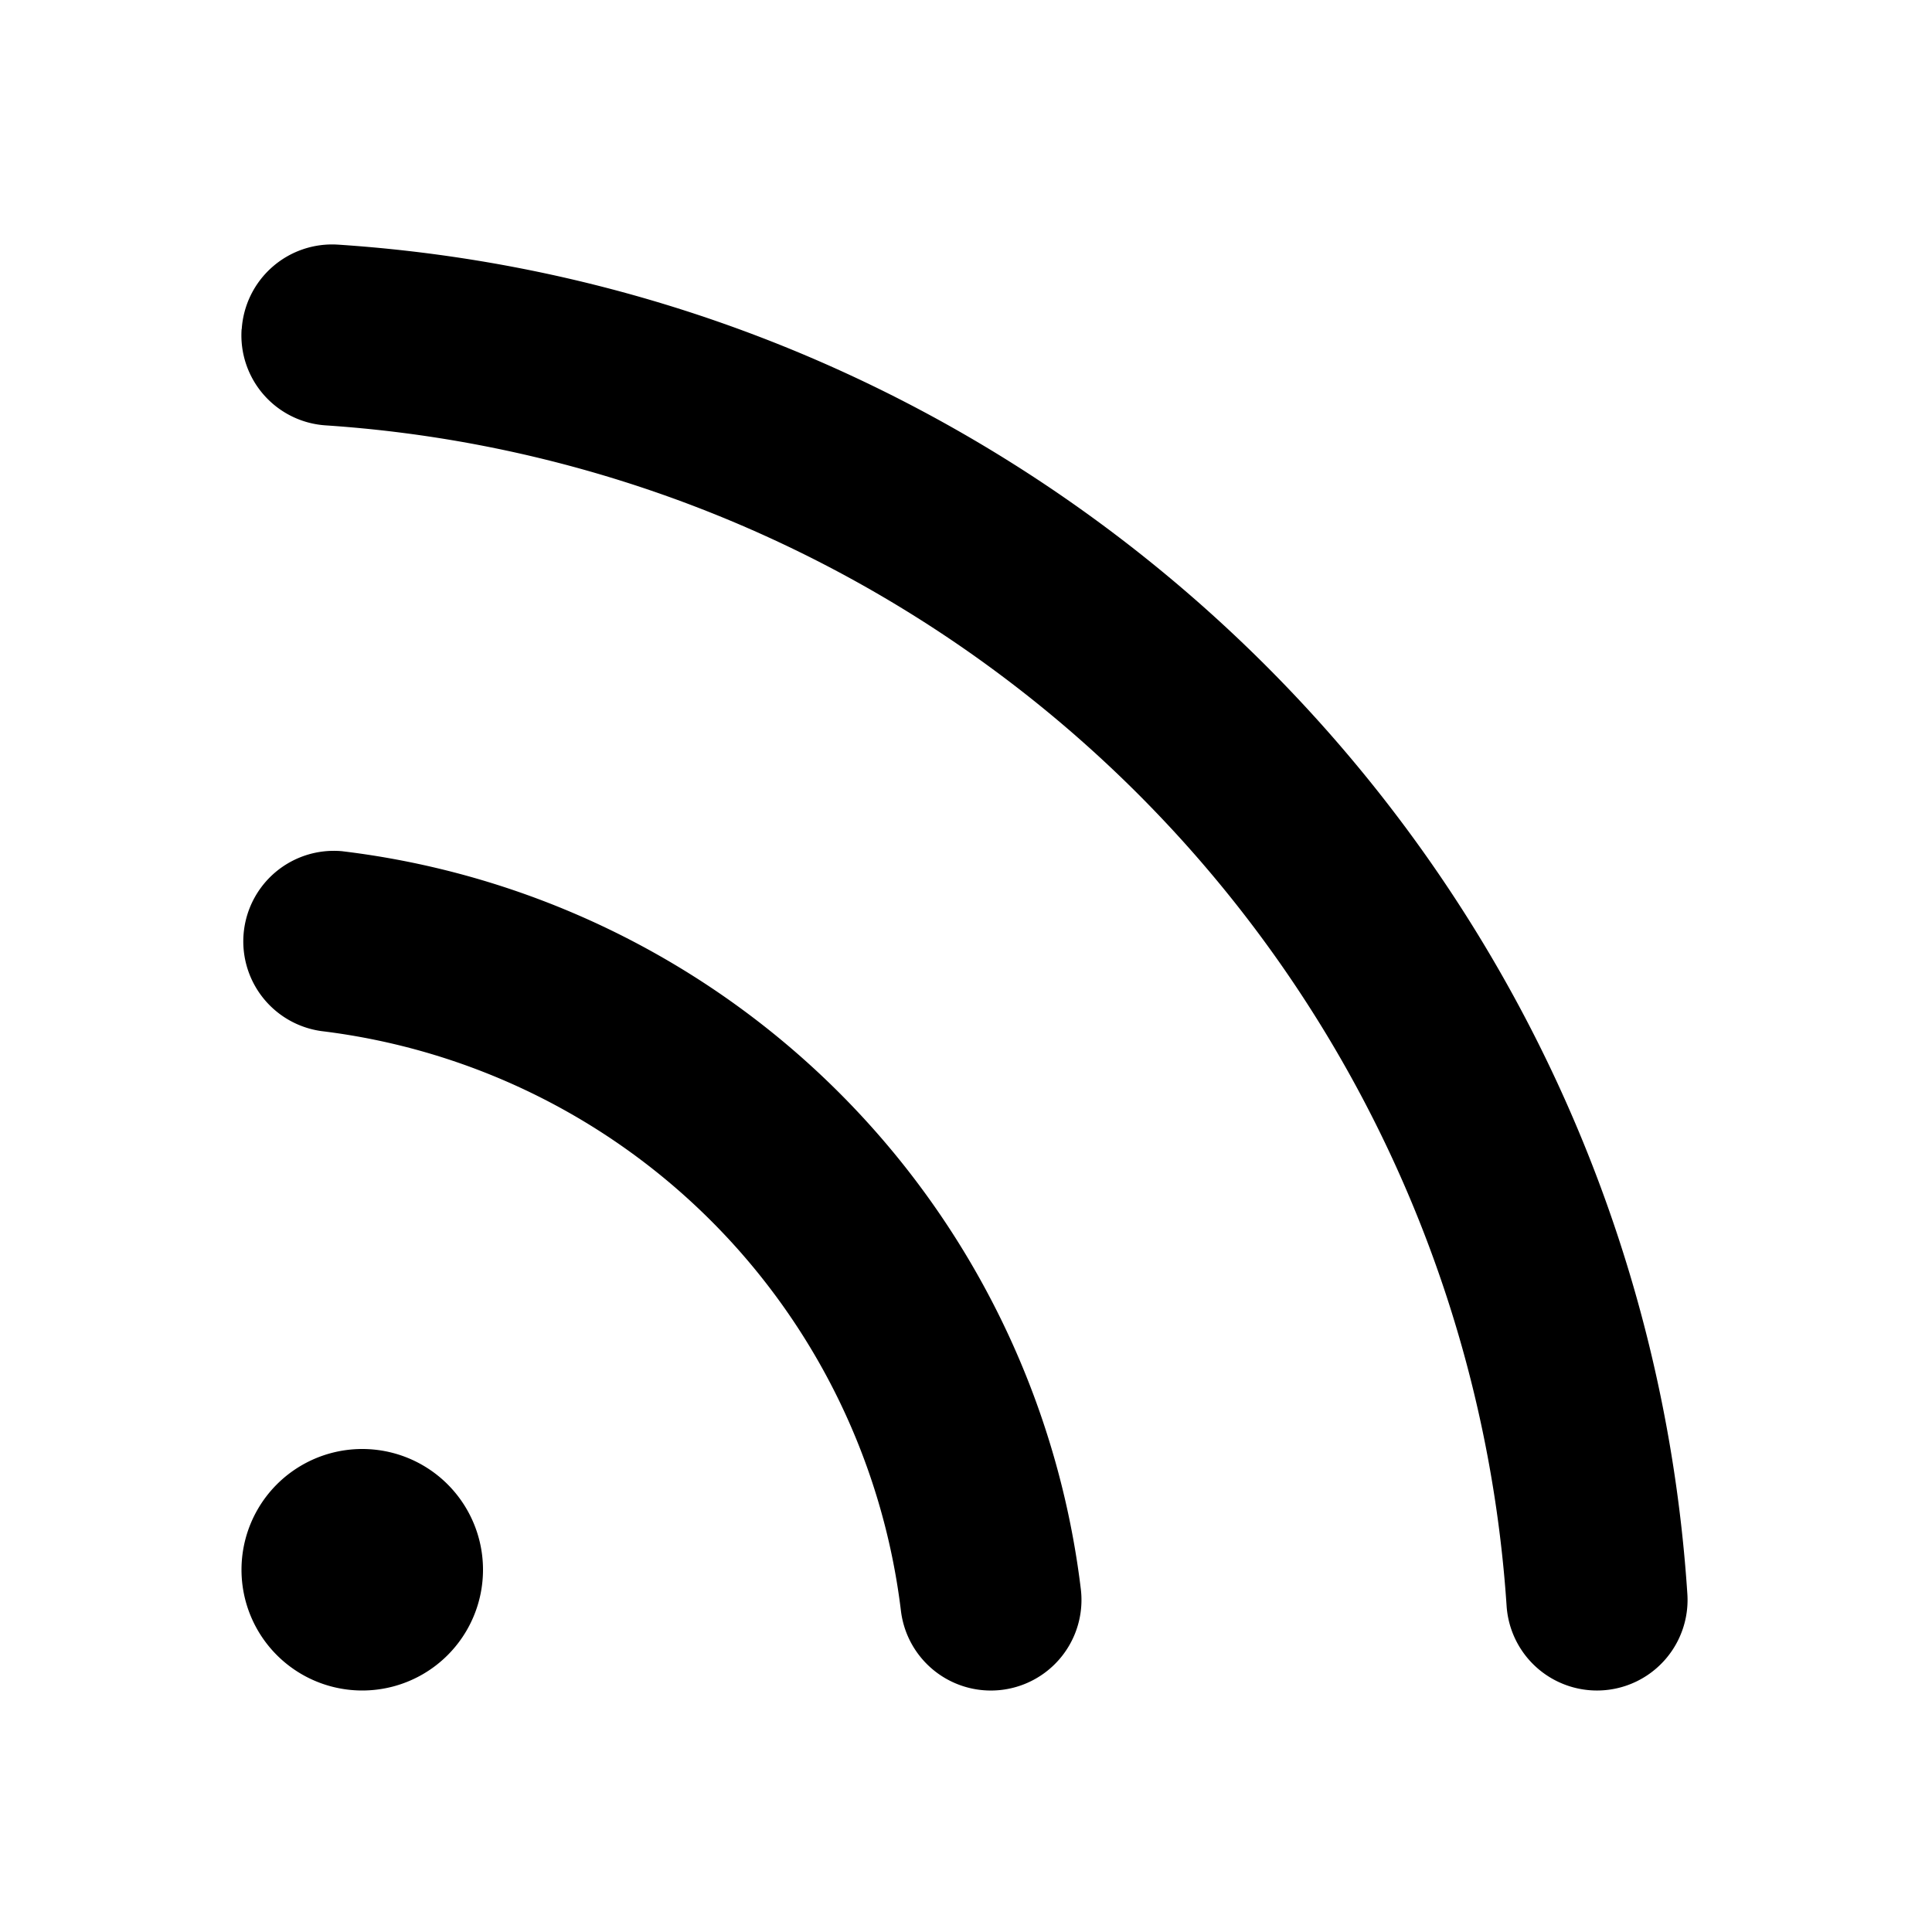 <svg xmlns="http://www.w3.org/2000/svg" viewBox="0 0 16 16"><path d="M2.002 2.725a.75.75 0 0 1 .797-.699C8.79 2.42 13.58 7.21 13.974 13.201a.75.75 0 0 1-1.497.098 10.502 10.502 0 0 0-9.776-9.776.747.747 0 0 1-.7-.798zM2.84 7.05h-.002a7.002 7.002 0 0 1 6.113 6.111.75.75 0 0 1-1.49.178 5.503 5.503 0 0 0-4.8-4.8.75.75 0 0 1 .179-1.489zM2 13a1 1 0 1 1 2 0 1 1 0 0 1-2 0z"/></svg>